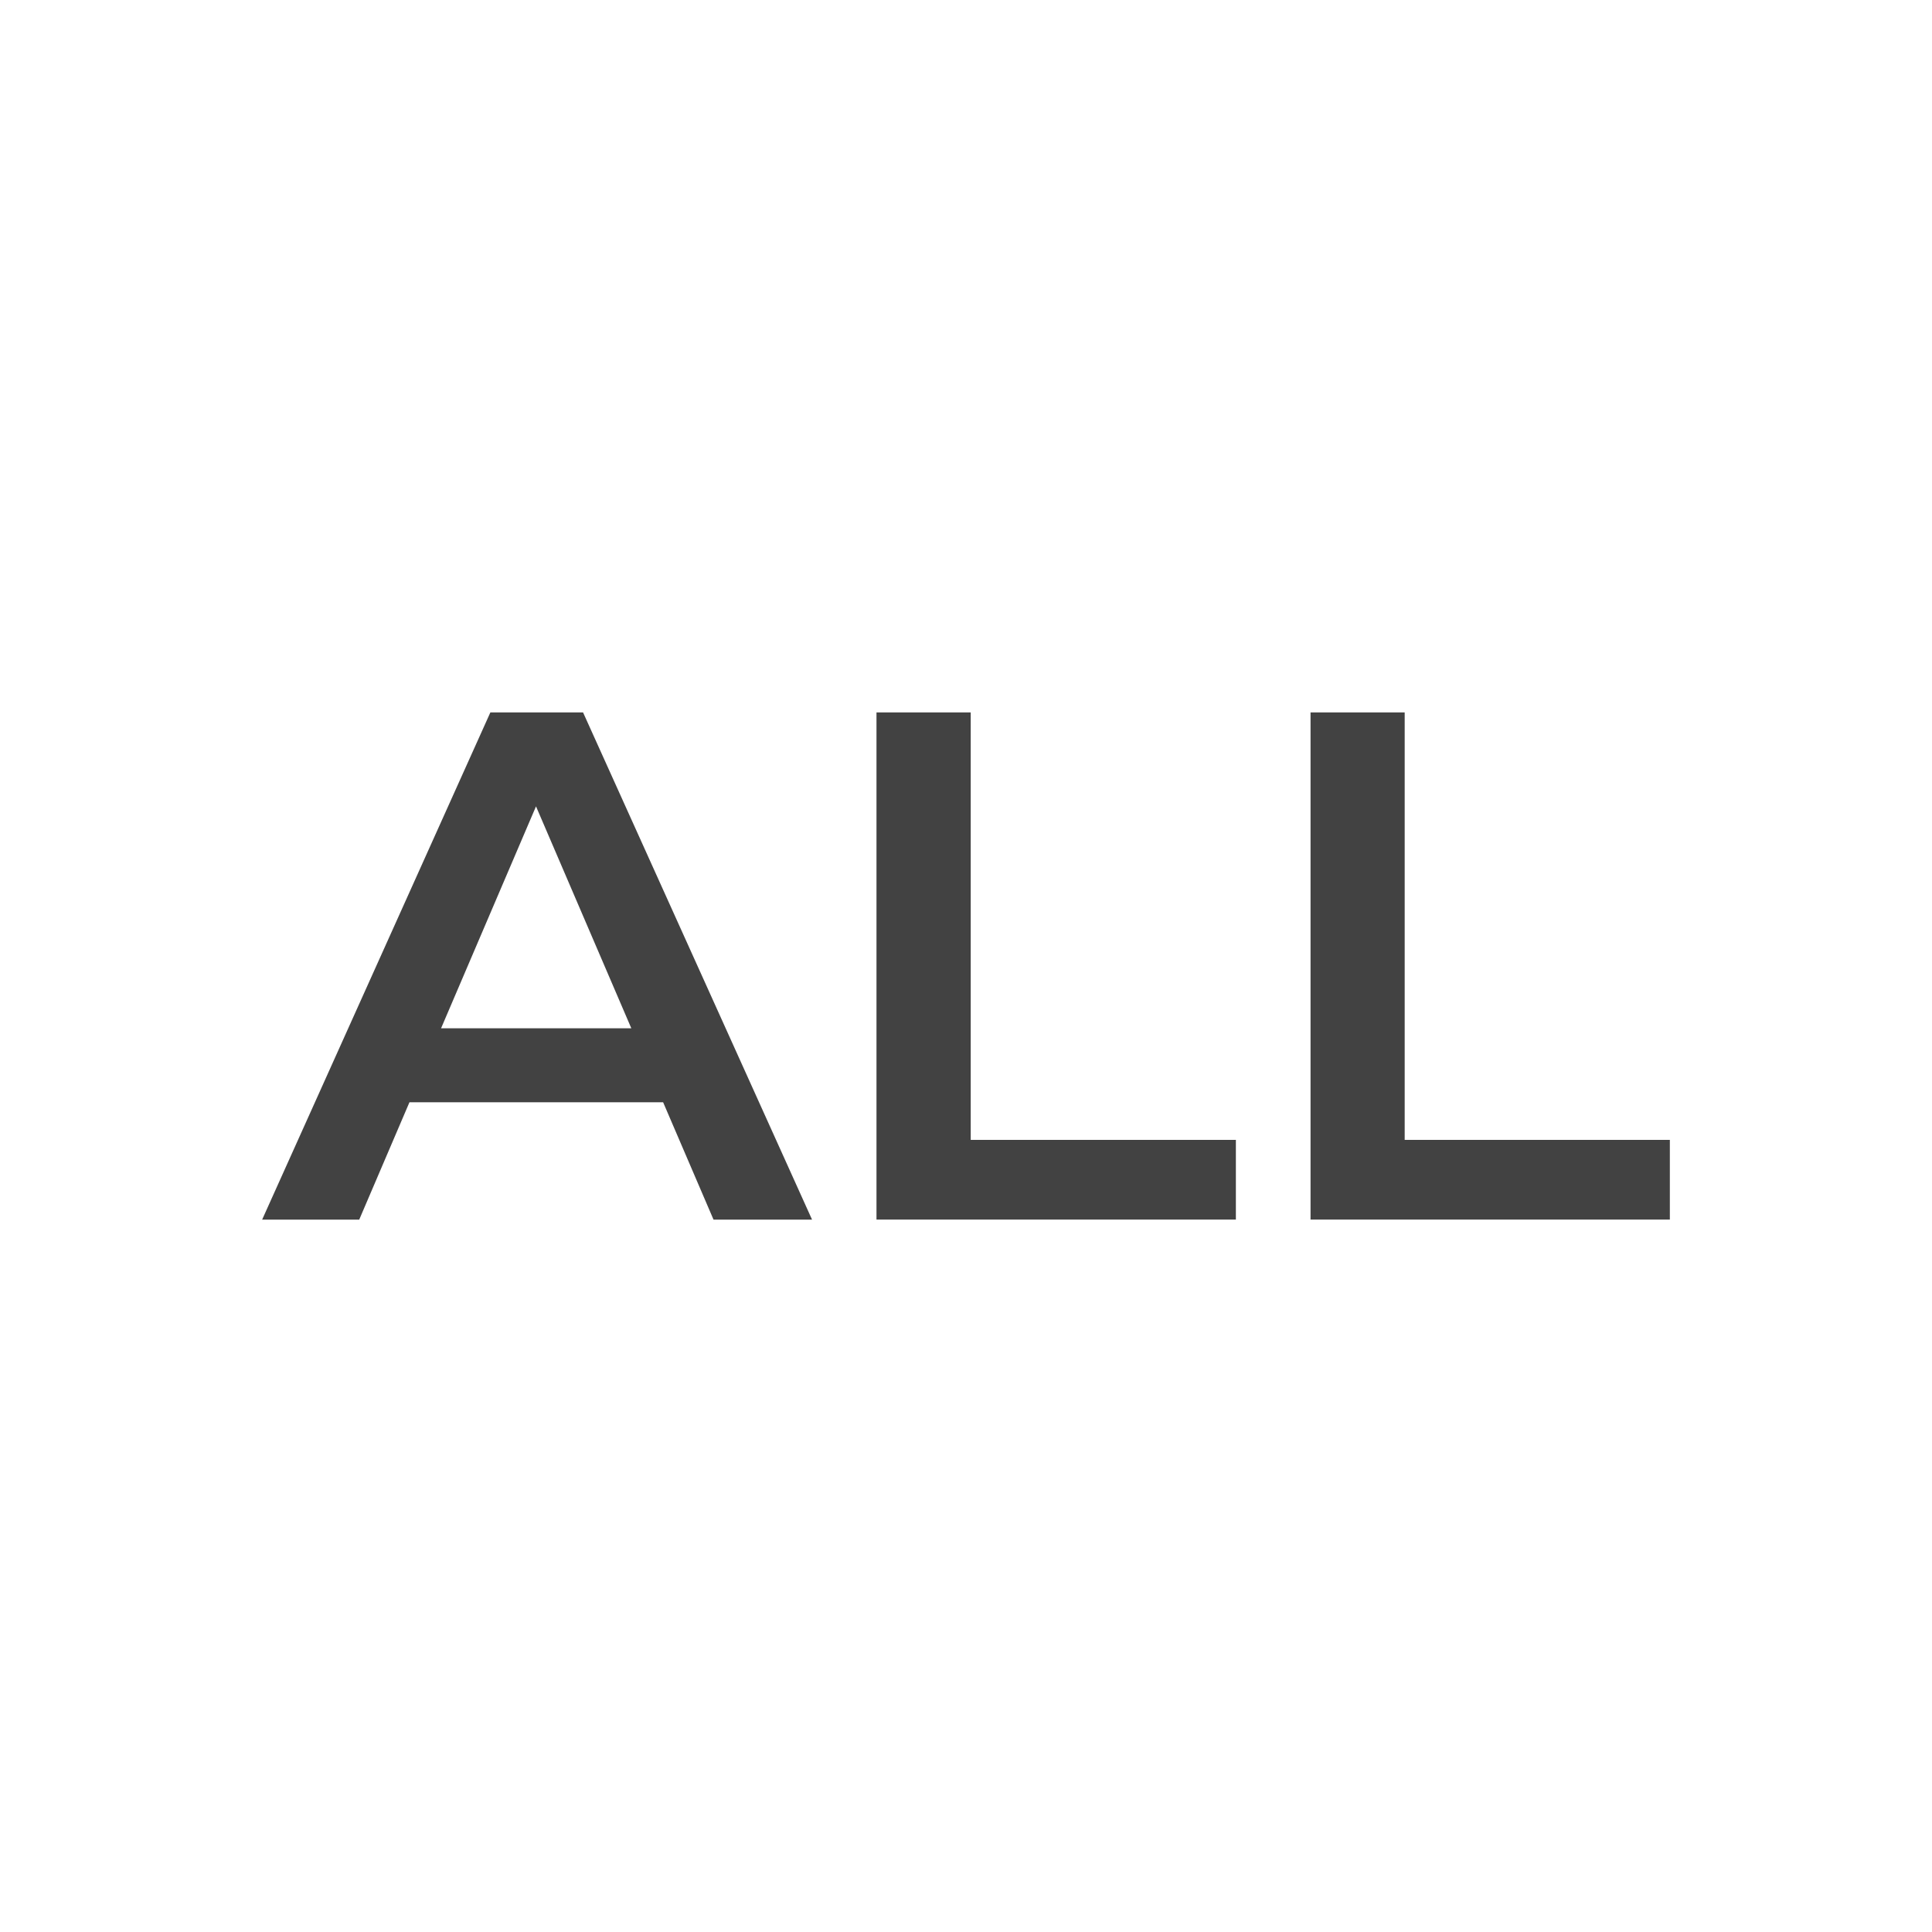 <?xml version="1.0" encoding="UTF-8"?>
<svg id="_레이어_1" xmlns="http://www.w3.org/2000/svg" version="1.1" viewBox="0 0 48 48">
  <!-- Generator: Adobe Illustrator 29.6.0, SVG Export Plug-In . SVG Version: 2.1.1 Build 207)  -->
  <defs>
    <style>
      .st0 {
        fill: #424242;
      }
    </style>
  </defs>
  <path class="st0" d="M12.183,17.7l-5.67,12.601h2.412l1.248-2.916h6.302l1.252,2.916h2.448l-5.689-12.601h-2.304ZM10.958,25.548l2.359-5.514,2.368,5.514h-4.728Z"/>
  <polygon class="st0" points="24.117 17.7 21.776 17.7 21.776 30.3 30.705 30.3 30.705 28.32 24.117 28.32 24.117 17.7"/>
  <polygon class="st0" points="34.899 28.32 34.899 17.7 32.56 17.7 32.56 30.3 41.487 30.3 41.487 28.32 34.899 28.32"/>
</svg>